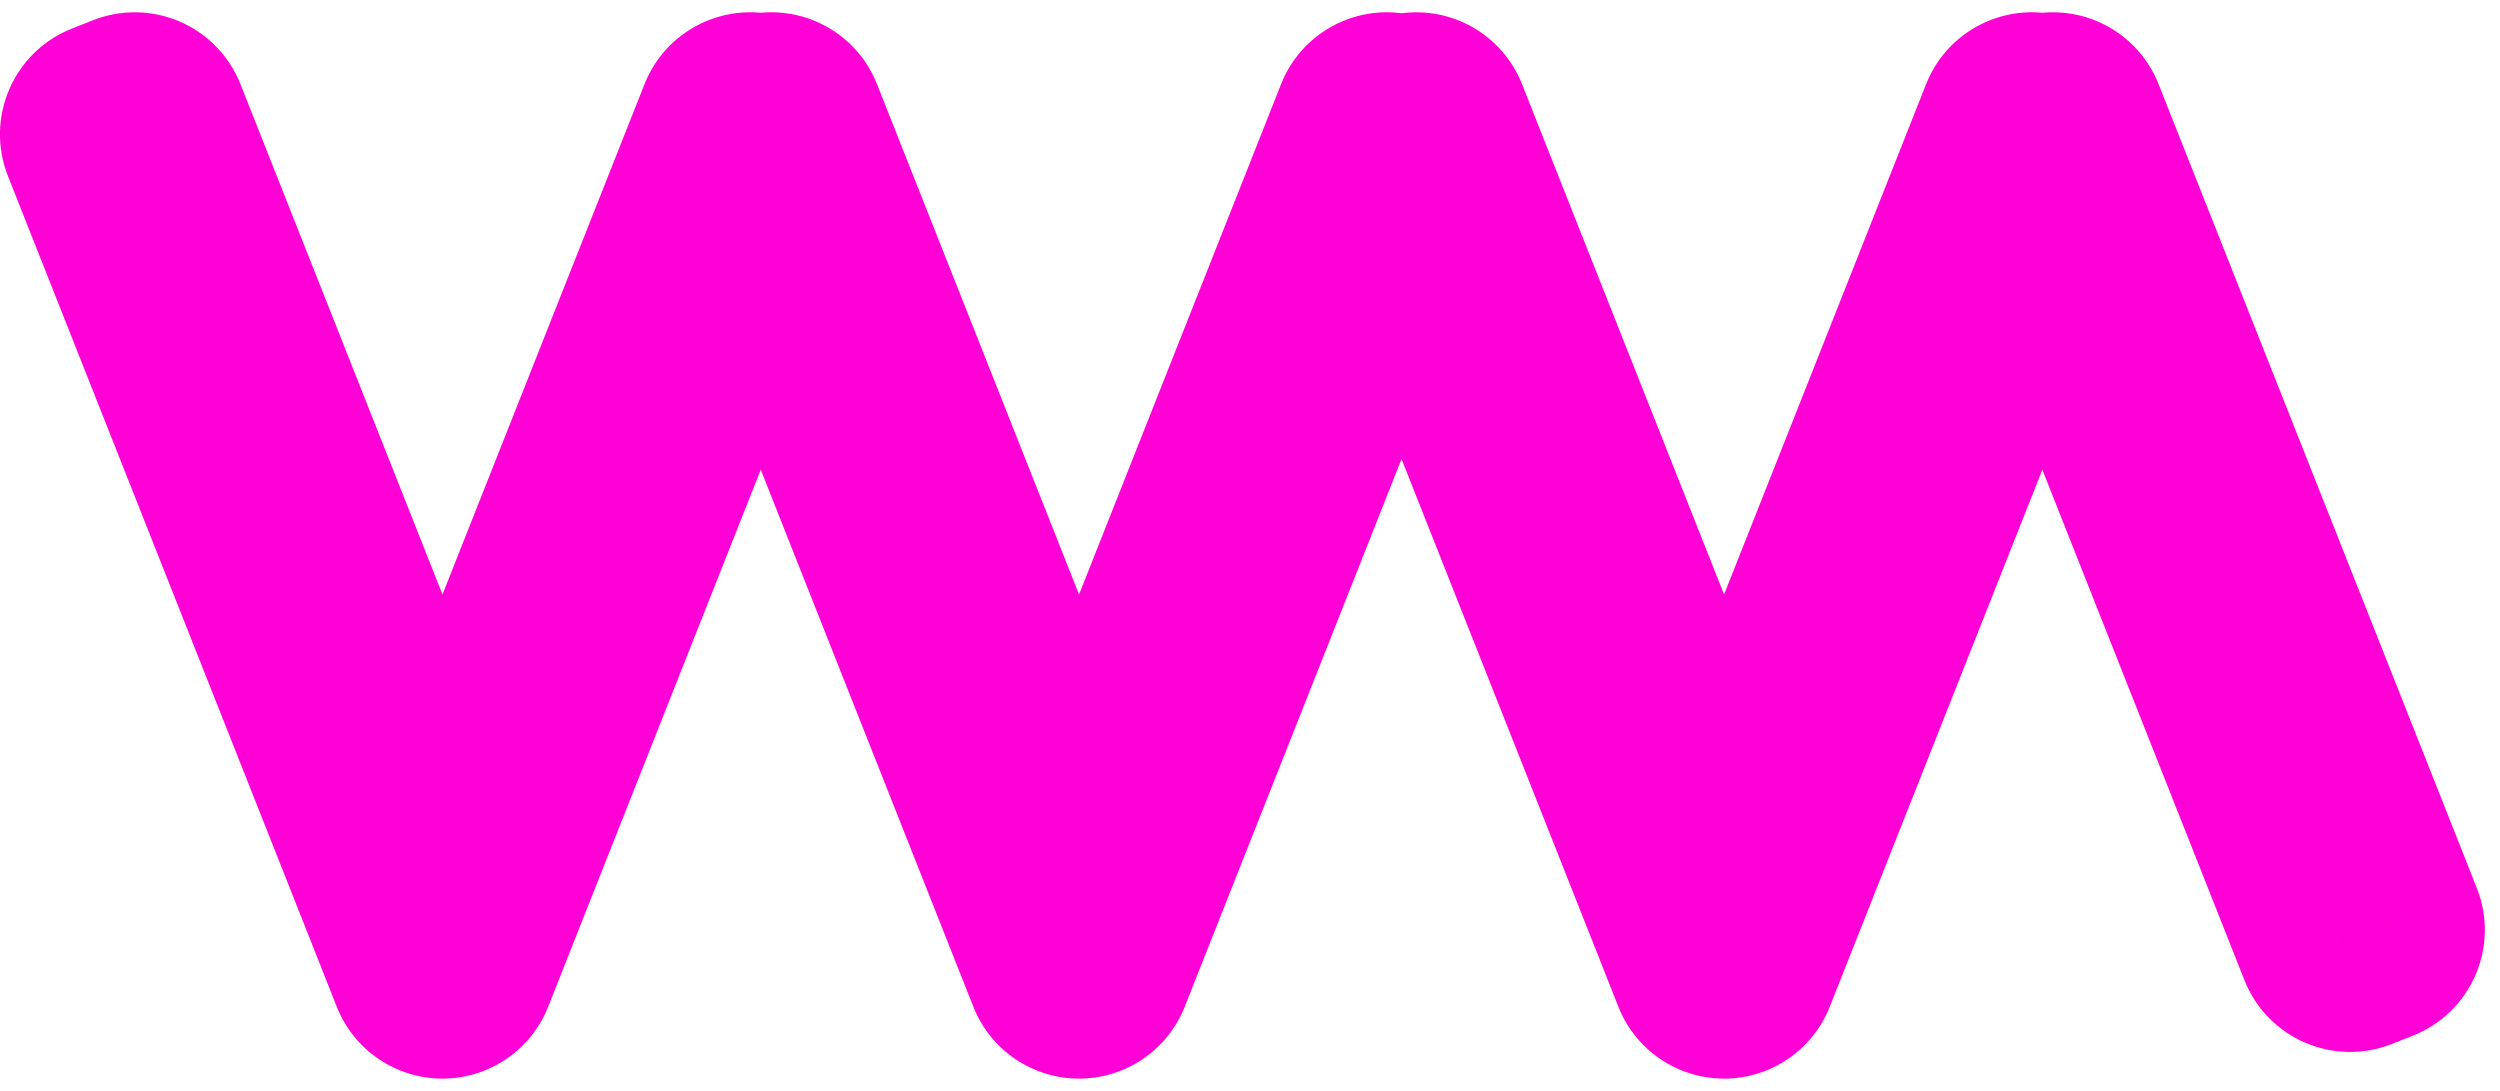 <svg width="110" height="48" viewBox="0 0 110 48" fill="none" xmlns="http://www.w3.org/2000/svg">
<path d="M19.004 41.285L23.653 39.444L19.004 41.285ZM5 5.909L3.16 1.26C0.592 2.277 -0.665 5.182 0.351 7.749L5 5.909ZM19.469 42.459L14.82 44.3C15.575 46.206 17.418 47.459 19.469 47.459C21.52 47.459 23.363 46.206 24.118 44.3L19.469 42.459ZM19.934 41.285L24.583 43.125L19.934 41.285ZM33.474 7.083L38.122 5.242C37.367 3.335 35.525 2.083 33.474 2.083C31.422 2.083 29.579 3.335 28.825 5.242L33.474 7.083ZM47.013 41.285L51.662 39.444L47.013 41.285ZM47.478 42.459L42.829 44.3C43.584 46.206 45.427 47.459 47.478 47.459C49.529 47.459 51.372 46.206 52.127 44.3L47.478 42.459ZM47.943 41.285L52.592 43.125L52.592 43.125L47.943 41.285ZM61.668 6.613L66.317 4.772C65.562 2.865 63.719 1.613 61.668 1.613C59.617 1.613 57.774 2.865 57.019 4.772L61.668 6.613ZM75.394 41.285L80.043 39.444L80.043 39.444L75.394 41.285ZM75.859 42.459L71.21 44.3C71.965 46.206 73.808 47.459 75.859 47.459C77.91 47.459 79.753 46.206 80.508 44.3L75.859 42.459ZM76.324 41.285L80.973 43.125L80.973 43.125L76.324 41.285ZM89.863 7.083L94.512 5.242C93.757 3.335 91.914 2.083 89.863 2.083C87.812 2.083 85.969 3.335 85.214 5.242L89.863 7.083ZM103.403 41.285L98.754 43.125C99.77 45.693 102.676 46.95 105.243 45.934L103.403 41.285ZM104.333 40.917L106.173 45.566C107.406 45.078 108.394 44.12 108.921 42.903C109.448 41.686 109.47 40.309 108.981 39.076L104.333 40.917ZM90.328 5.541L94.977 3.701C94.489 2.468 93.531 1.479 92.314 0.952C91.097 0.426 89.721 0.404 88.488 0.892L90.328 5.541ZM89.863 5.725L88.023 10.374C89.205 10.842 90.521 10.842 91.704 10.374L89.863 5.725ZM89.398 5.541L91.238 0.892C88.671 -0.124 85.766 1.133 84.749 3.701L89.398 5.541ZM75.859 39.742L71.21 41.583C71.965 43.49 73.808 44.742 75.859 44.742C77.91 44.742 79.753 43.49 80.508 41.583L75.859 39.742ZM62.319 5.541L66.969 3.701C66.48 2.468 65.522 1.479 64.305 0.952C63.089 0.426 61.712 0.404 60.479 0.892L62.319 5.541ZM61.668 5.799L59.828 10.448C61.01 10.916 62.326 10.916 63.509 10.448L61.668 5.799ZM61.017 5.541L62.858 0.892C60.29 -0.124 57.385 1.133 56.368 3.701L61.017 5.541ZM47.478 39.742L42.829 41.583C43.584 43.49 45.427 44.742 47.478 44.742C49.529 44.742 51.372 43.49 52.127 41.583L47.478 39.742ZM33.939 5.541L38.588 3.701C37.571 1.133 34.666 -0.124 32.098 0.892L33.939 5.541ZM33.474 5.725L31.633 10.374C32.815 10.842 34.132 10.842 35.314 10.374L33.474 5.725ZM33.008 5.541L34.849 0.892C32.281 -0.124 29.376 1.133 28.359 3.701L33.008 5.541ZM19.469 39.742L14.82 41.583C15.575 43.49 17.418 44.742 19.469 44.742C21.52 44.742 23.363 43.49 24.118 41.583L19.469 39.742ZM5.93 5.541L10.579 3.701C10.091 2.468 9.133 1.479 7.916 0.952C6.699 0.426 5.322 0.404 4.089 0.892L5.93 5.541ZM23.653 39.444L9.649 4.069L0.351 7.749L14.355 43.125L23.653 39.444ZM24.118 40.619L23.653 39.444L14.355 43.125L14.82 44.3L24.118 40.619ZM15.285 39.444L14.82 40.619L24.118 44.3L24.583 43.125L15.285 39.444ZM28.825 5.242L15.285 39.444L24.583 43.125L38.122 8.923L28.825 5.242ZM51.662 39.444L38.122 5.242L28.825 8.923L42.364 43.125L51.662 39.444ZM52.127 40.619L51.662 39.444L42.364 43.125L42.829 44.3L52.127 40.619ZM43.294 39.444L42.829 40.619L52.127 44.3L52.592 43.125L43.294 39.444ZM57.019 4.772L43.294 39.444L52.592 43.125L66.317 8.453L57.019 4.772ZM57.019 8.453L70.745 43.125L80.043 39.444L66.317 4.772L57.019 8.453ZM70.745 43.125L71.21 44.3L80.508 40.619L80.043 39.444L70.745 43.125ZM80.508 44.3L80.973 43.125L71.675 39.444L71.21 40.619L80.508 44.3ZM80.973 43.125L94.512 8.923L85.214 5.242L71.675 39.444L80.973 43.125ZM85.214 8.923L98.754 43.125L108.052 39.444L94.512 5.242L85.214 8.923ZM105.243 45.934L106.173 45.566L102.492 36.268L101.562 36.636L105.243 45.934ZM108.981 39.076L94.977 3.701L85.679 7.381L99.683 42.757L108.981 39.076ZM88.488 0.892L88.023 1.076L91.704 10.374L92.169 10.19L88.488 0.892ZM91.704 1.076L91.238 0.892L87.558 10.19L88.023 10.374L91.704 1.076ZM84.749 3.701L71.21 37.902L80.508 41.583L94.047 7.381L84.749 3.701ZM80.508 37.902L66.969 3.701L57.671 7.381L71.21 41.583L80.508 37.902ZM60.479 0.892L59.828 1.15L63.509 10.448L64.16 10.19L60.479 0.892ZM59.177 10.19L59.828 10.448L63.509 1.15L62.858 0.892L59.177 10.19ZM52.127 41.583L65.666 7.381L56.368 3.701L42.829 37.902L52.127 41.583ZM29.29 7.381L42.829 41.583L52.127 37.902L38.588 3.701L29.29 7.381ZM35.314 10.374L35.779 10.19L32.098 0.892L31.633 1.076L35.314 10.374ZM31.168 10.19L31.633 10.374L35.314 1.076L34.849 0.892L31.168 10.19ZM24.118 41.583L37.657 7.381L28.359 3.701L14.82 37.902L24.118 41.583ZM1.281 7.381L14.82 41.583L24.118 37.902L10.579 3.701L1.281 7.381ZM6.84 10.558L7.77 10.19L4.089 0.892L3.16 1.26L6.84 10.558Z" fill="#FF00D6"/>
</svg>
